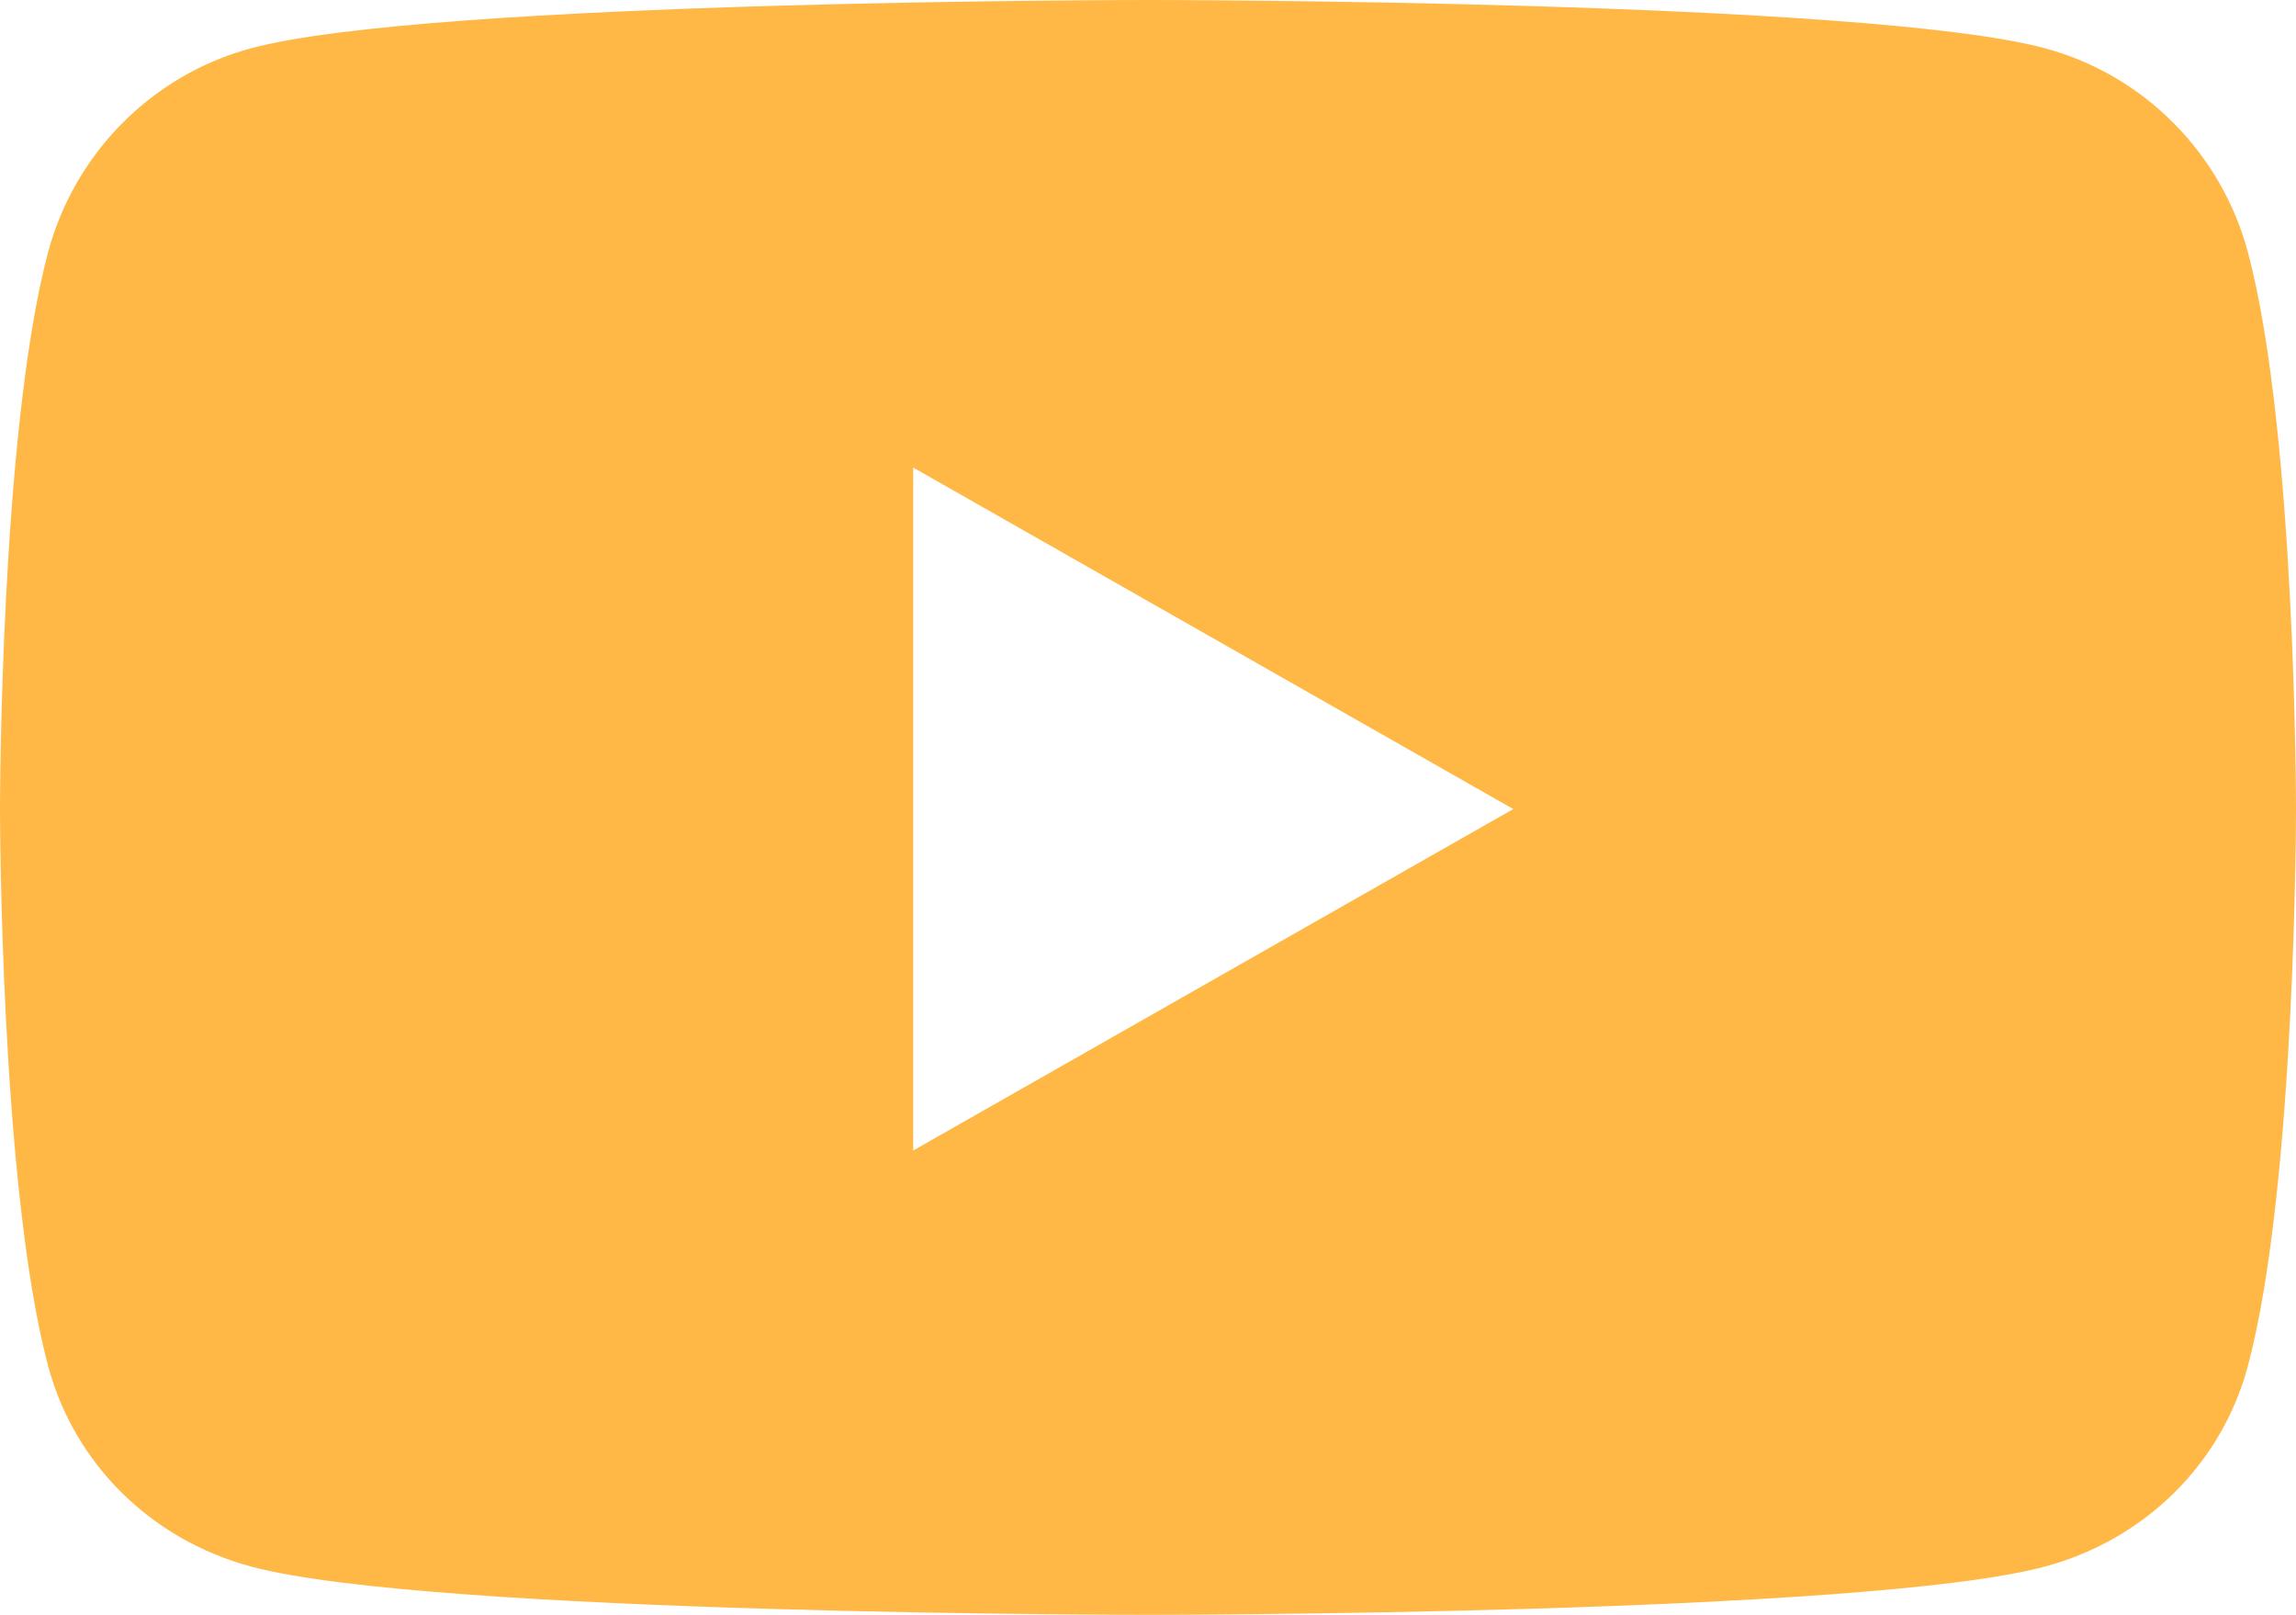 <svg viewBox="15 48.547 226 158.906" xmlns="http://www.w3.org/2000/svg"><path d="m236.278 73.41c-2.6-9.786-10.258-17.494-19.981-20.11-17.625-4.753-88.297-4.753-88.297-4.753s-70.672 0-88.297 4.753c-9.723 2.616-17.381 10.324-19.98 20.11-4.723 17.74-4.723 54.75-4.723 54.75s0 37.011 4.723 54.751c2.599 9.786 10.257 17.173 19.98 19.789 17.625 4.753 88.297 4.753 88.297 4.753s70.672 0 88.297-4.753c9.723-2.616 17.381-10.003 19.981-19.789 4.722-17.74 4.722-54.751 4.722-54.751s0-37.01-4.722-54.75zm-131.392 88.354v-67.207l59.068 33.604z" fill="#ffb845"/></svg>